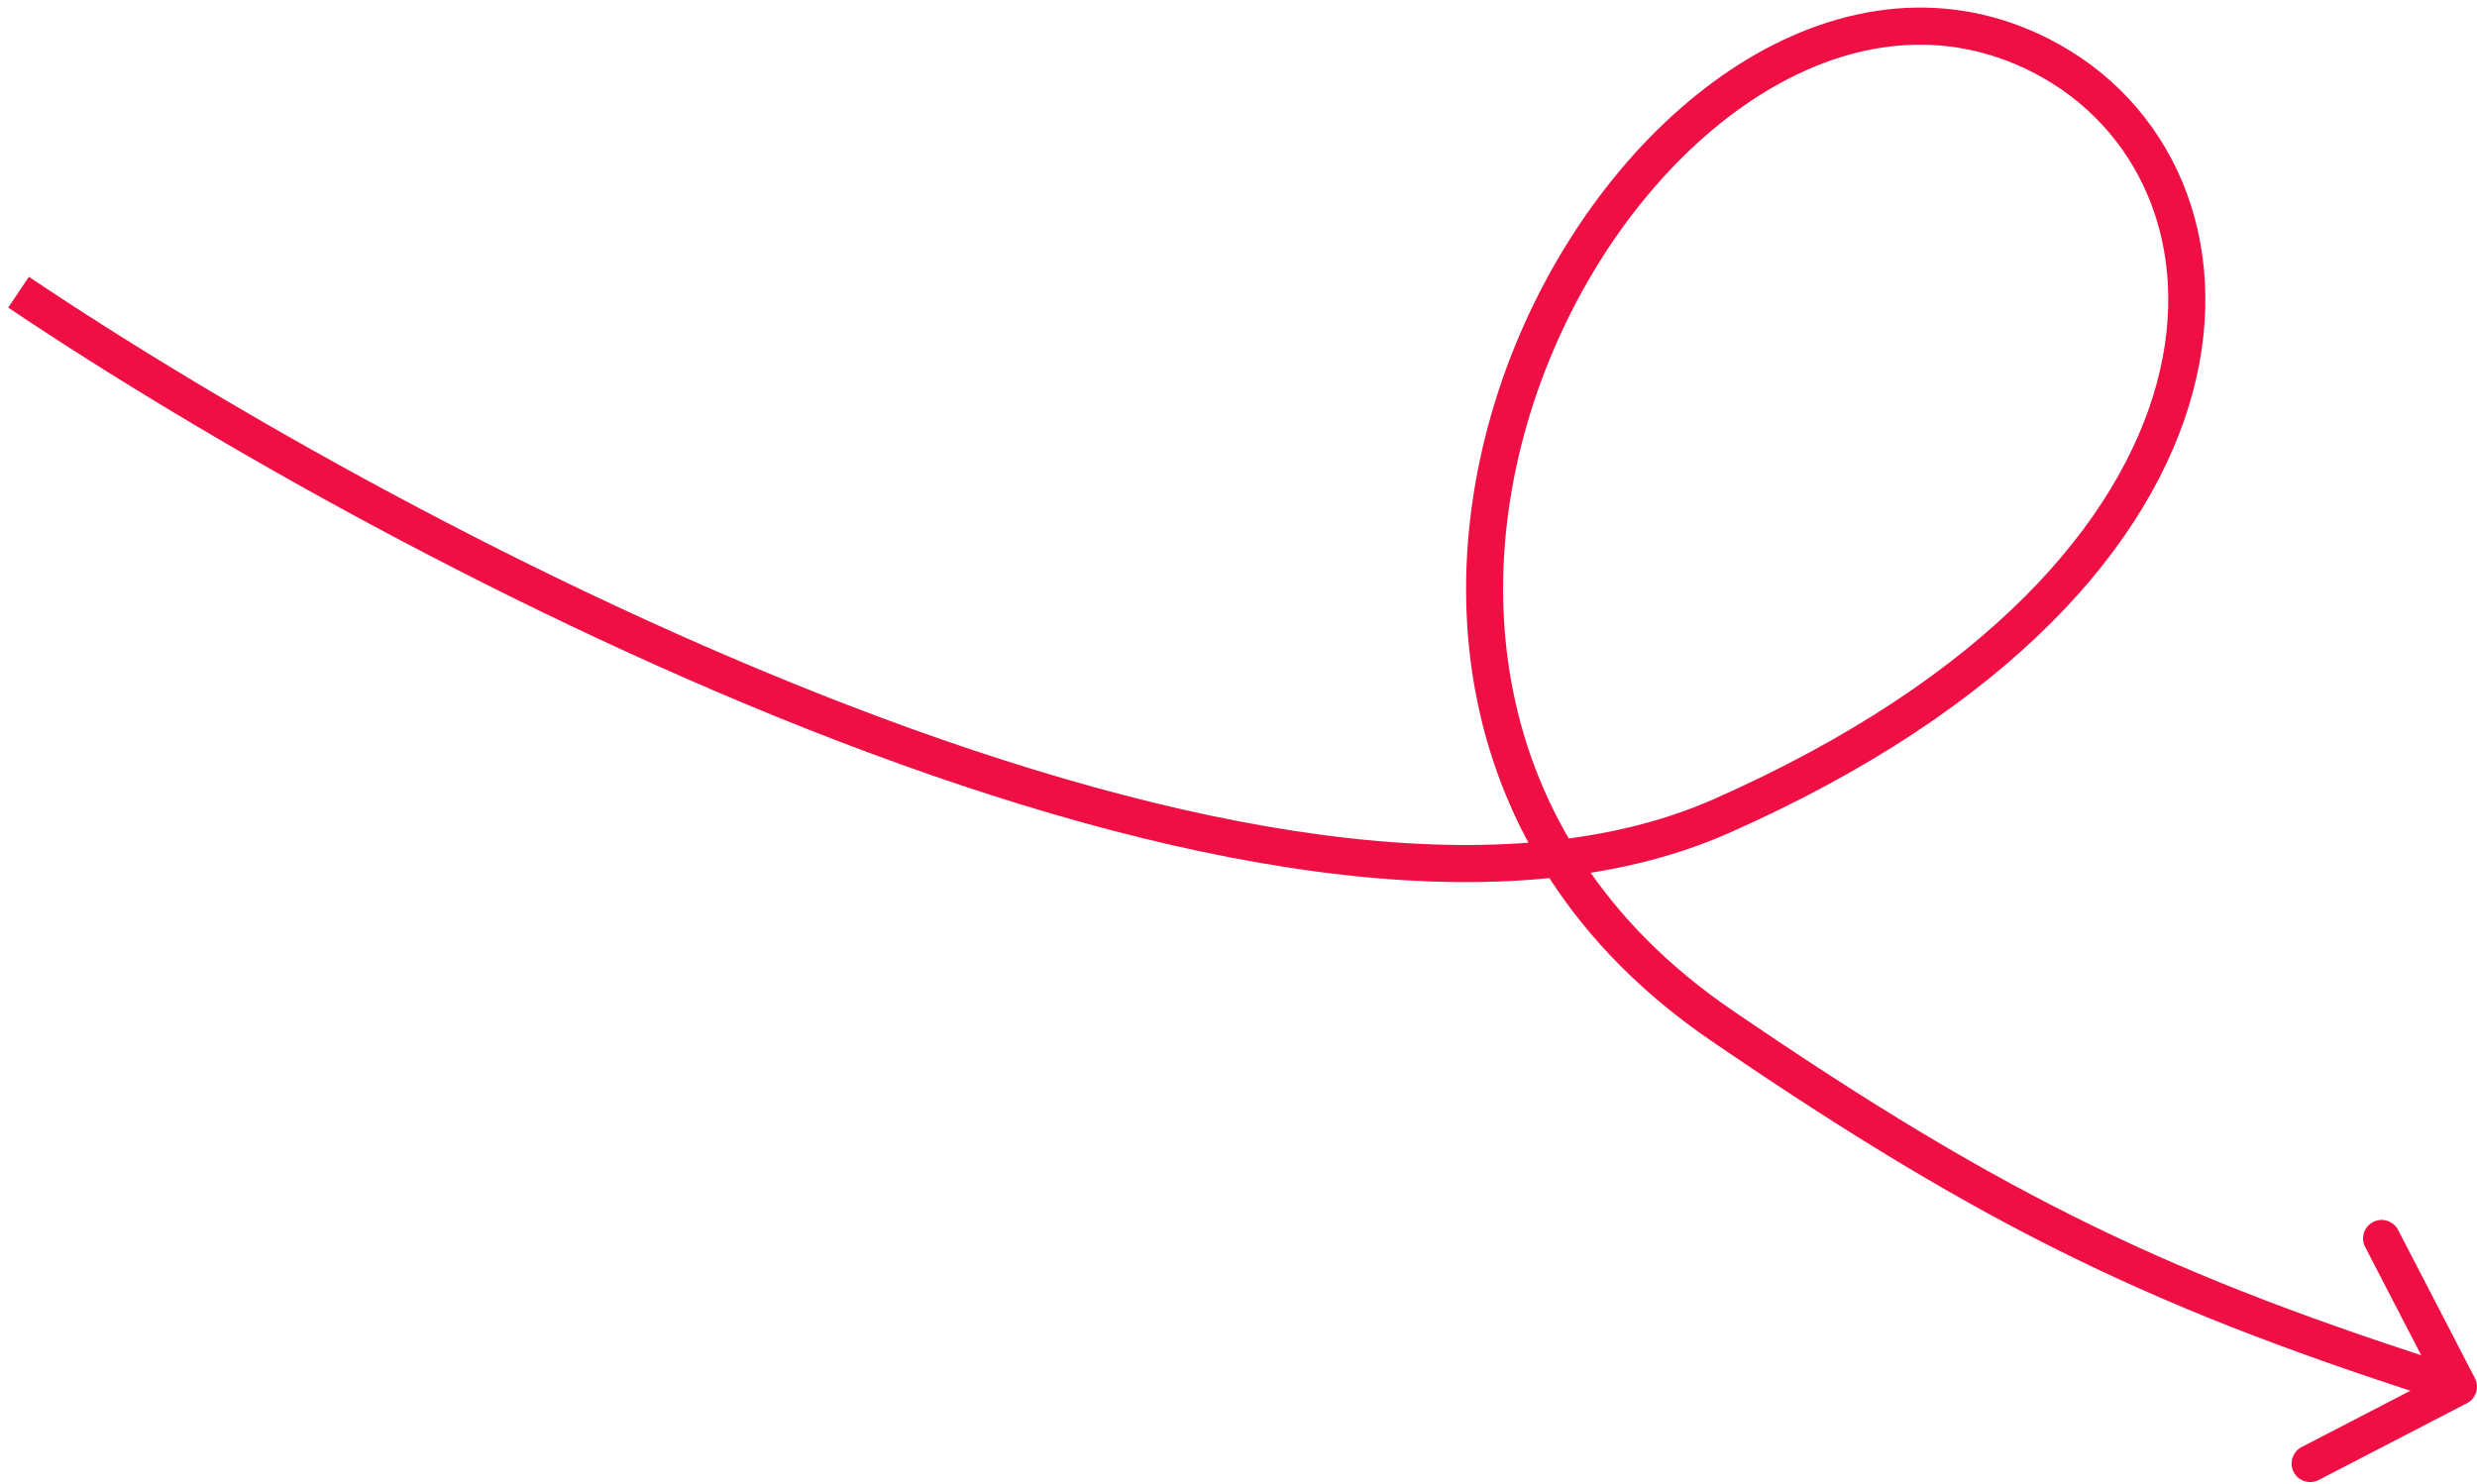 <svg viewBox="0 0 267 160" preserveAspectRatio="xMidYMid meet" fill="none" xmlns="http://www.w3.org/2000/svg">
  <path d="M185.5 88L184.692 86.171L185.5 88ZM220 6L219.091 7.782L220 6ZM185.5 110.5L184.371 112.151L185.5 110.5ZM265.92 151.276C266.901 150.768 267.284 149.561 266.776 148.58L258.496 132.597C257.988 131.617 256.781 131.234 255.8 131.742C254.819 132.25 254.436 133.457 254.944 134.438L262.304 148.644L248.097 156.004C247.117 156.512 246.734 157.719 247.242 158.7C247.75 159.681 248.957 160.064 249.938 159.556L265.92 151.276ZM0.884 33.16C21.561 47.056 55.57 66.56 90.472 79.943C107.923 86.634 125.66 91.82 142.106 93.989C158.528 96.155 173.839 95.337 186.308 89.83L184.692 86.171C173.161 91.263 158.681 92.141 142.629 90.024C126.6 87.909 109.181 82.833 91.903 76.208C57.346 62.957 23.605 43.611 3.116 29.84L0.884 33.16ZM186.308 89.83C216.635 76.435 231.971 58.681 236.369 42.268C240.782 25.803 234.065 10.931 220.909 4.219L219.091 7.782C230.435 13.57 236.468 26.447 232.506 41.232C228.529 56.069 214.365 73.065 184.692 86.171L186.308 89.83ZM220.909 4.219C209.98 -1.357 198.43 0.317 188.381 6.365C178.373 12.389 169.742 22.793 164.277 35.017C153.342 59.481 154.855 91.956 184.371 112.151L186.629 108.85C159.145 90.045 157.545 59.88 167.929 36.65C173.124 25.027 181.26 15.32 190.444 9.792C199.589 4.288 209.657 2.969 219.091 7.782L220.909 4.219ZM184.371 112.151C214.494 132.762 232.71 141.348 264.395 151.406L265.605 147.594C234.29 137.652 216.428 129.238 186.629 108.85L184.371 112.151Z" fill="#EF0F44"/>
  </svg>
  